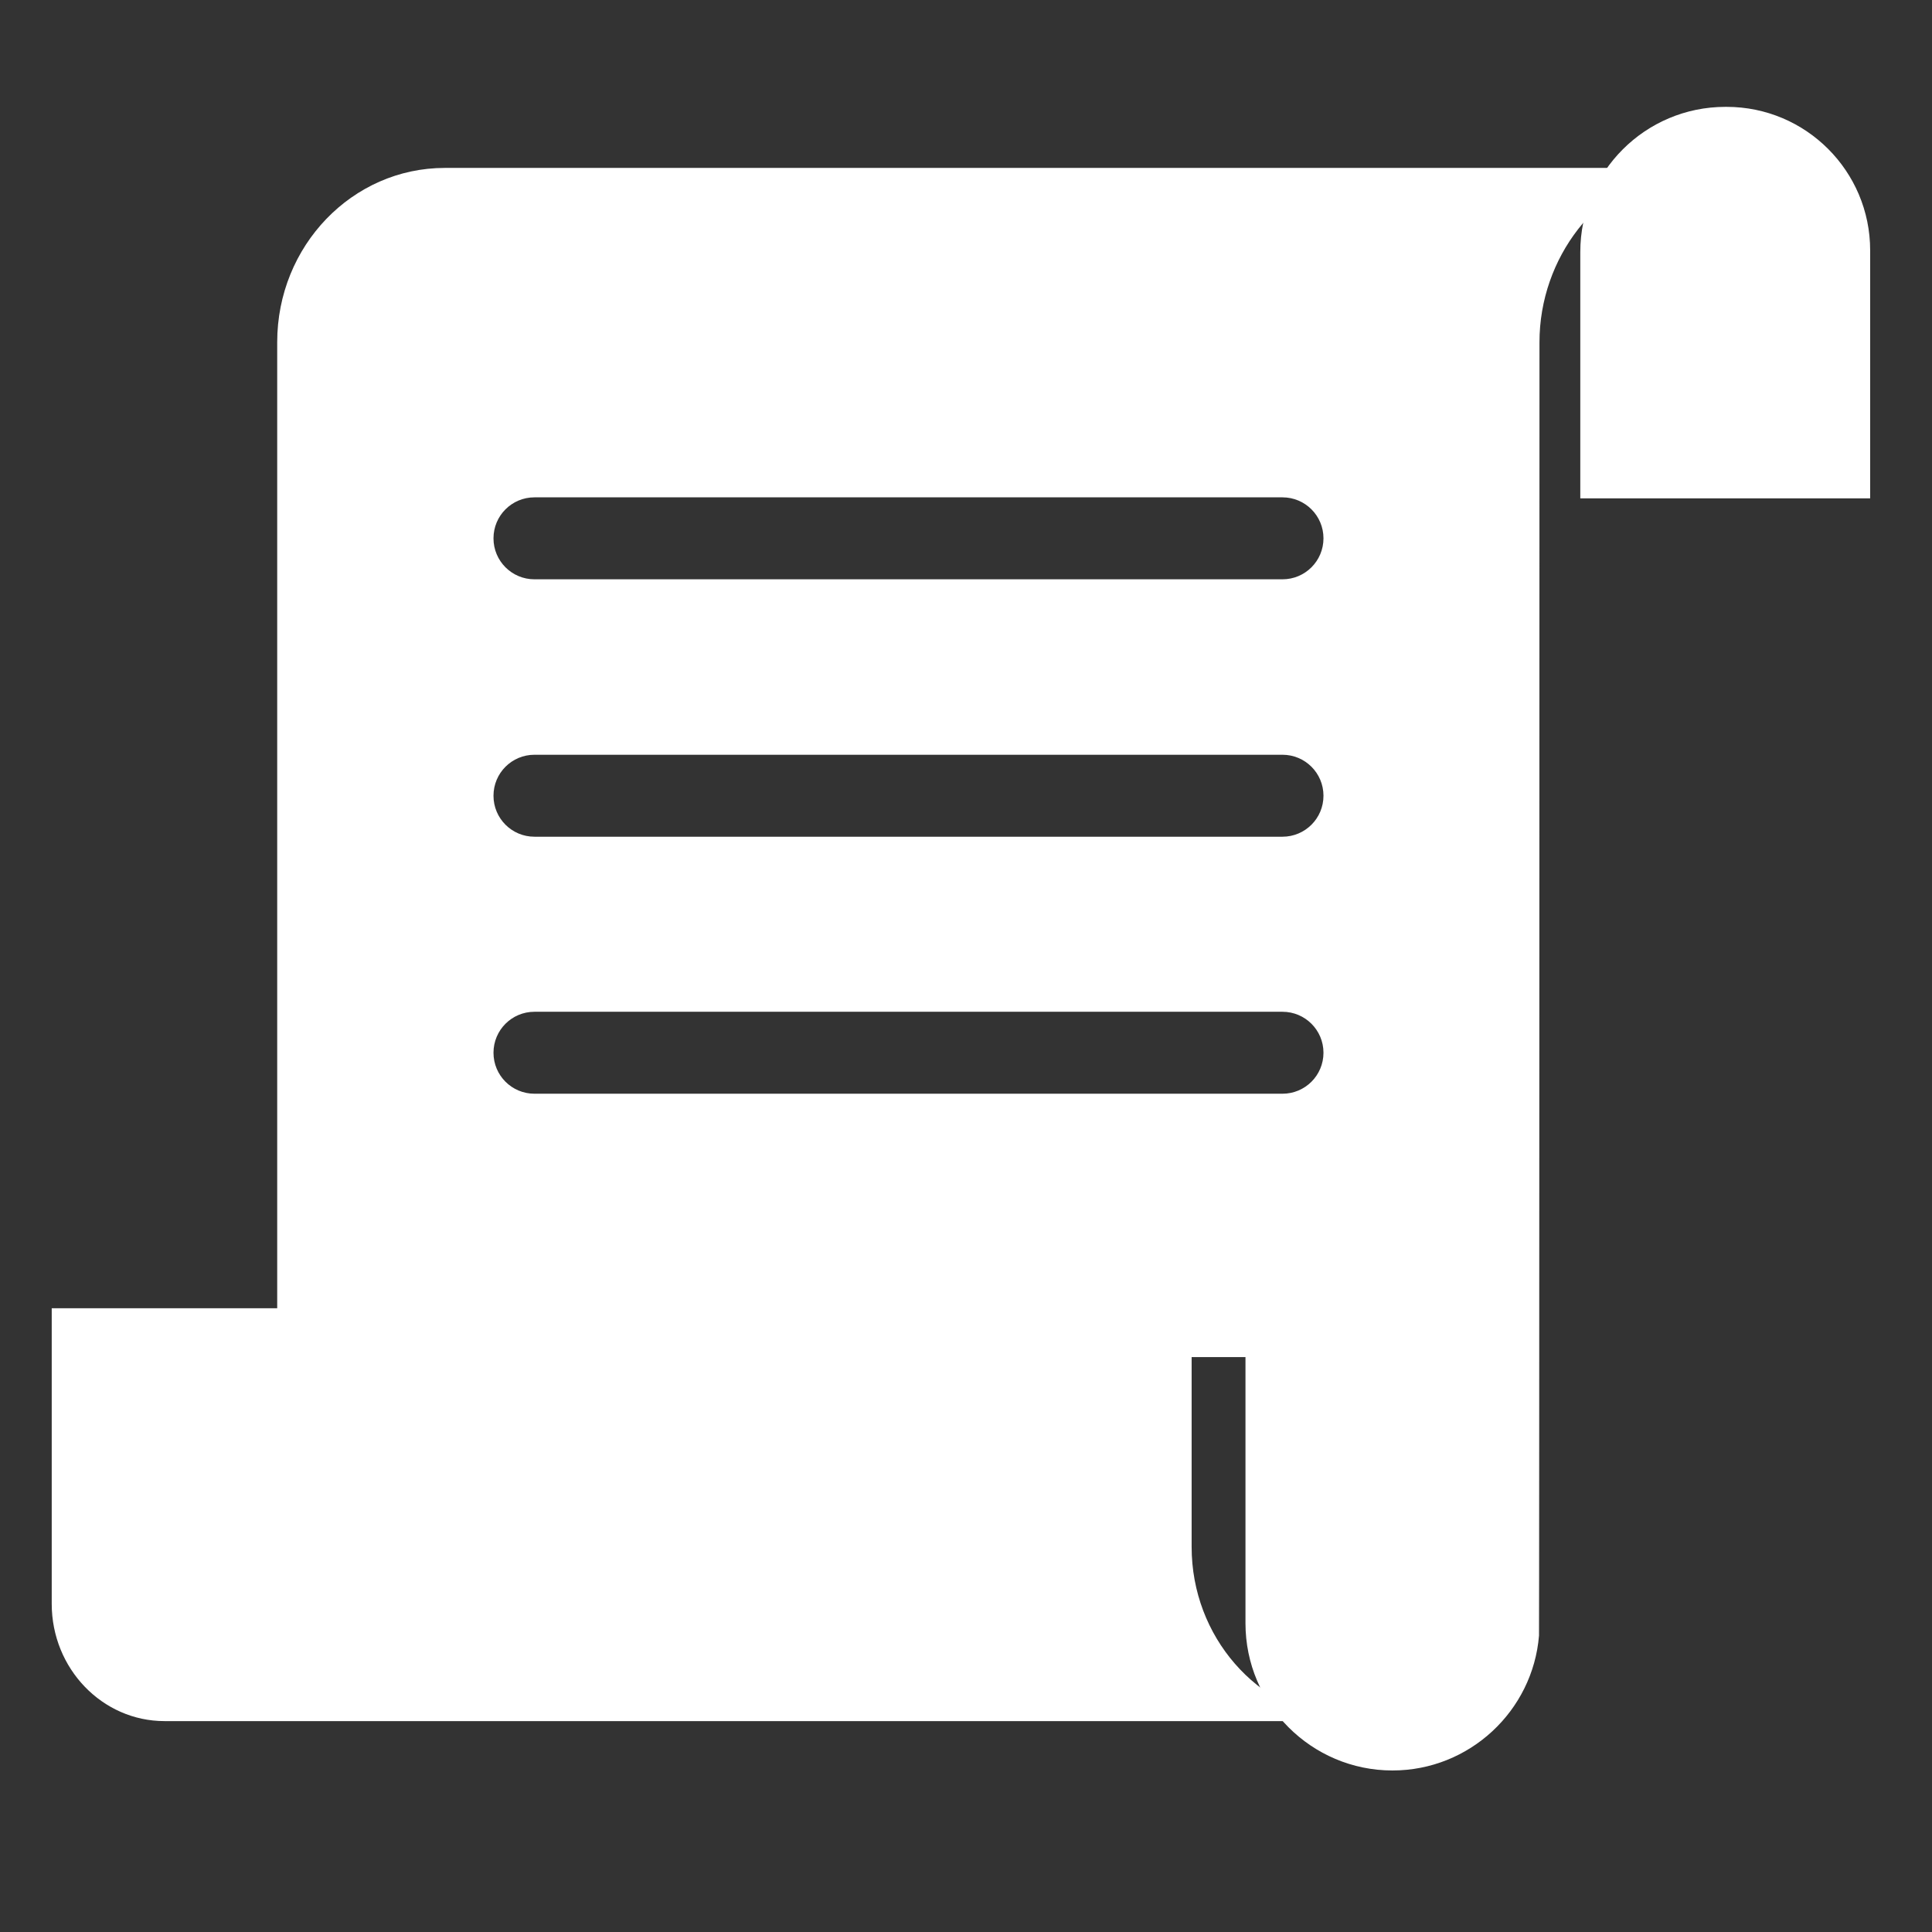 <?xml version="1.0" encoding="UTF-8" standalone="no"?>
<!DOCTYPE svg PUBLIC "-//W3C//DTD SVG 1.1//EN" "http://www.w3.org/Graphics/SVG/1.1/DTD/svg11.dtd">
<svg width="100%" height="100%" viewBox="0 0 512 512" version="1.1" xmlns="http://www.w3.org/2000/svg" xmlns:xlink="http://www.w3.org/1999/xlink" xml:space="preserve" xmlns:serif="http://www.serif.com/" style="fill-rule:evenodd;clip-rule:evenodd;stroke-linejoin:round;stroke-miterlimit:2;">
    <rect x="0" y="0" width="512" height="512" fill="#333333" stroke="none"/>
    <g id="QuestIcon" transform="matrix(5.048,0,0,6.39,4740.75,-39749.3)">
        <g transform="matrix(0.71,0,0,0.583,-1305.92,2594.93)">
            <path d="M654.881,6236.71C654.881,6231.07 650.126,6226.5 644.269,6226.5L644.175,6226.5C638.255,6226.5 633.448,6231.12 633.448,6236.82L633.448,6254.35L654.881,6254.35L654.881,6236.71Z" style="fill:white;"/>
        </g>
        <g transform="matrix(0.71,0,0,0.583,-1318.54,2575.08)">
            <path d="M622.485,6346.01L622.485,6362.99C622.485,6369.38 627.326,6374.64 633.535,6375.31L633.535,6375.38L546.541,6375.38C541.937,6375.38 538.199,6371.64 538.199,6367.04L538.199,6346.01L622.485,6346.01Z" style="fill:white;"/>
        </g>
        <g transform="matrix(2.088,0,0,1.65,-1463.96,-4054.76)">
            <path d="M282.668,6261.57L258.323,6261.57L258.323,6236.06C258.323,6233.64 260.211,6231.68 262.536,6231.68L293.458,6231.68C291.522,6232.07 290.06,6233.93 290.06,6236.06C290.06,6236.06 290.056,6268.52 290.048,6268.57C289.894,6270.46 288.302,6271.96 286.364,6271.96C284.324,6271.96 282.668,6270.3 282.668,6268.26L282.668,6261.57ZM283.598,6254.95C284.167,6254.95 284.629,6254.49 284.629,6253.92C284.629,6253.35 284.167,6252.89 283.598,6252.89L264.791,6252.89C264.222,6252.89 263.761,6253.35 263.761,6253.92C263.761,6254.49 264.222,6254.95 264.791,6254.95L283.598,6254.95ZM283.598,6248.49C284.167,6248.49 284.629,6248.03 284.629,6247.46C284.629,6246.89 284.167,6246.43 283.598,6246.43L264.791,6246.43C264.222,6246.43 263.761,6246.89 263.761,6247.46C263.761,6248.03 264.222,6248.49 264.791,6248.49L283.598,6248.49ZM283.598,6242.02C284.167,6242.02 284.629,6241.56 284.629,6240.99C284.629,6240.42 284.167,6239.96 283.598,6239.96L264.791,6239.96C264.222,6239.96 263.761,6240.42 263.761,6240.99C263.761,6241.56 264.222,6242.02 264.791,6242.02L283.598,6242.02Z" style="fill:white;"/>
        </g>
    </g>
</svg>
